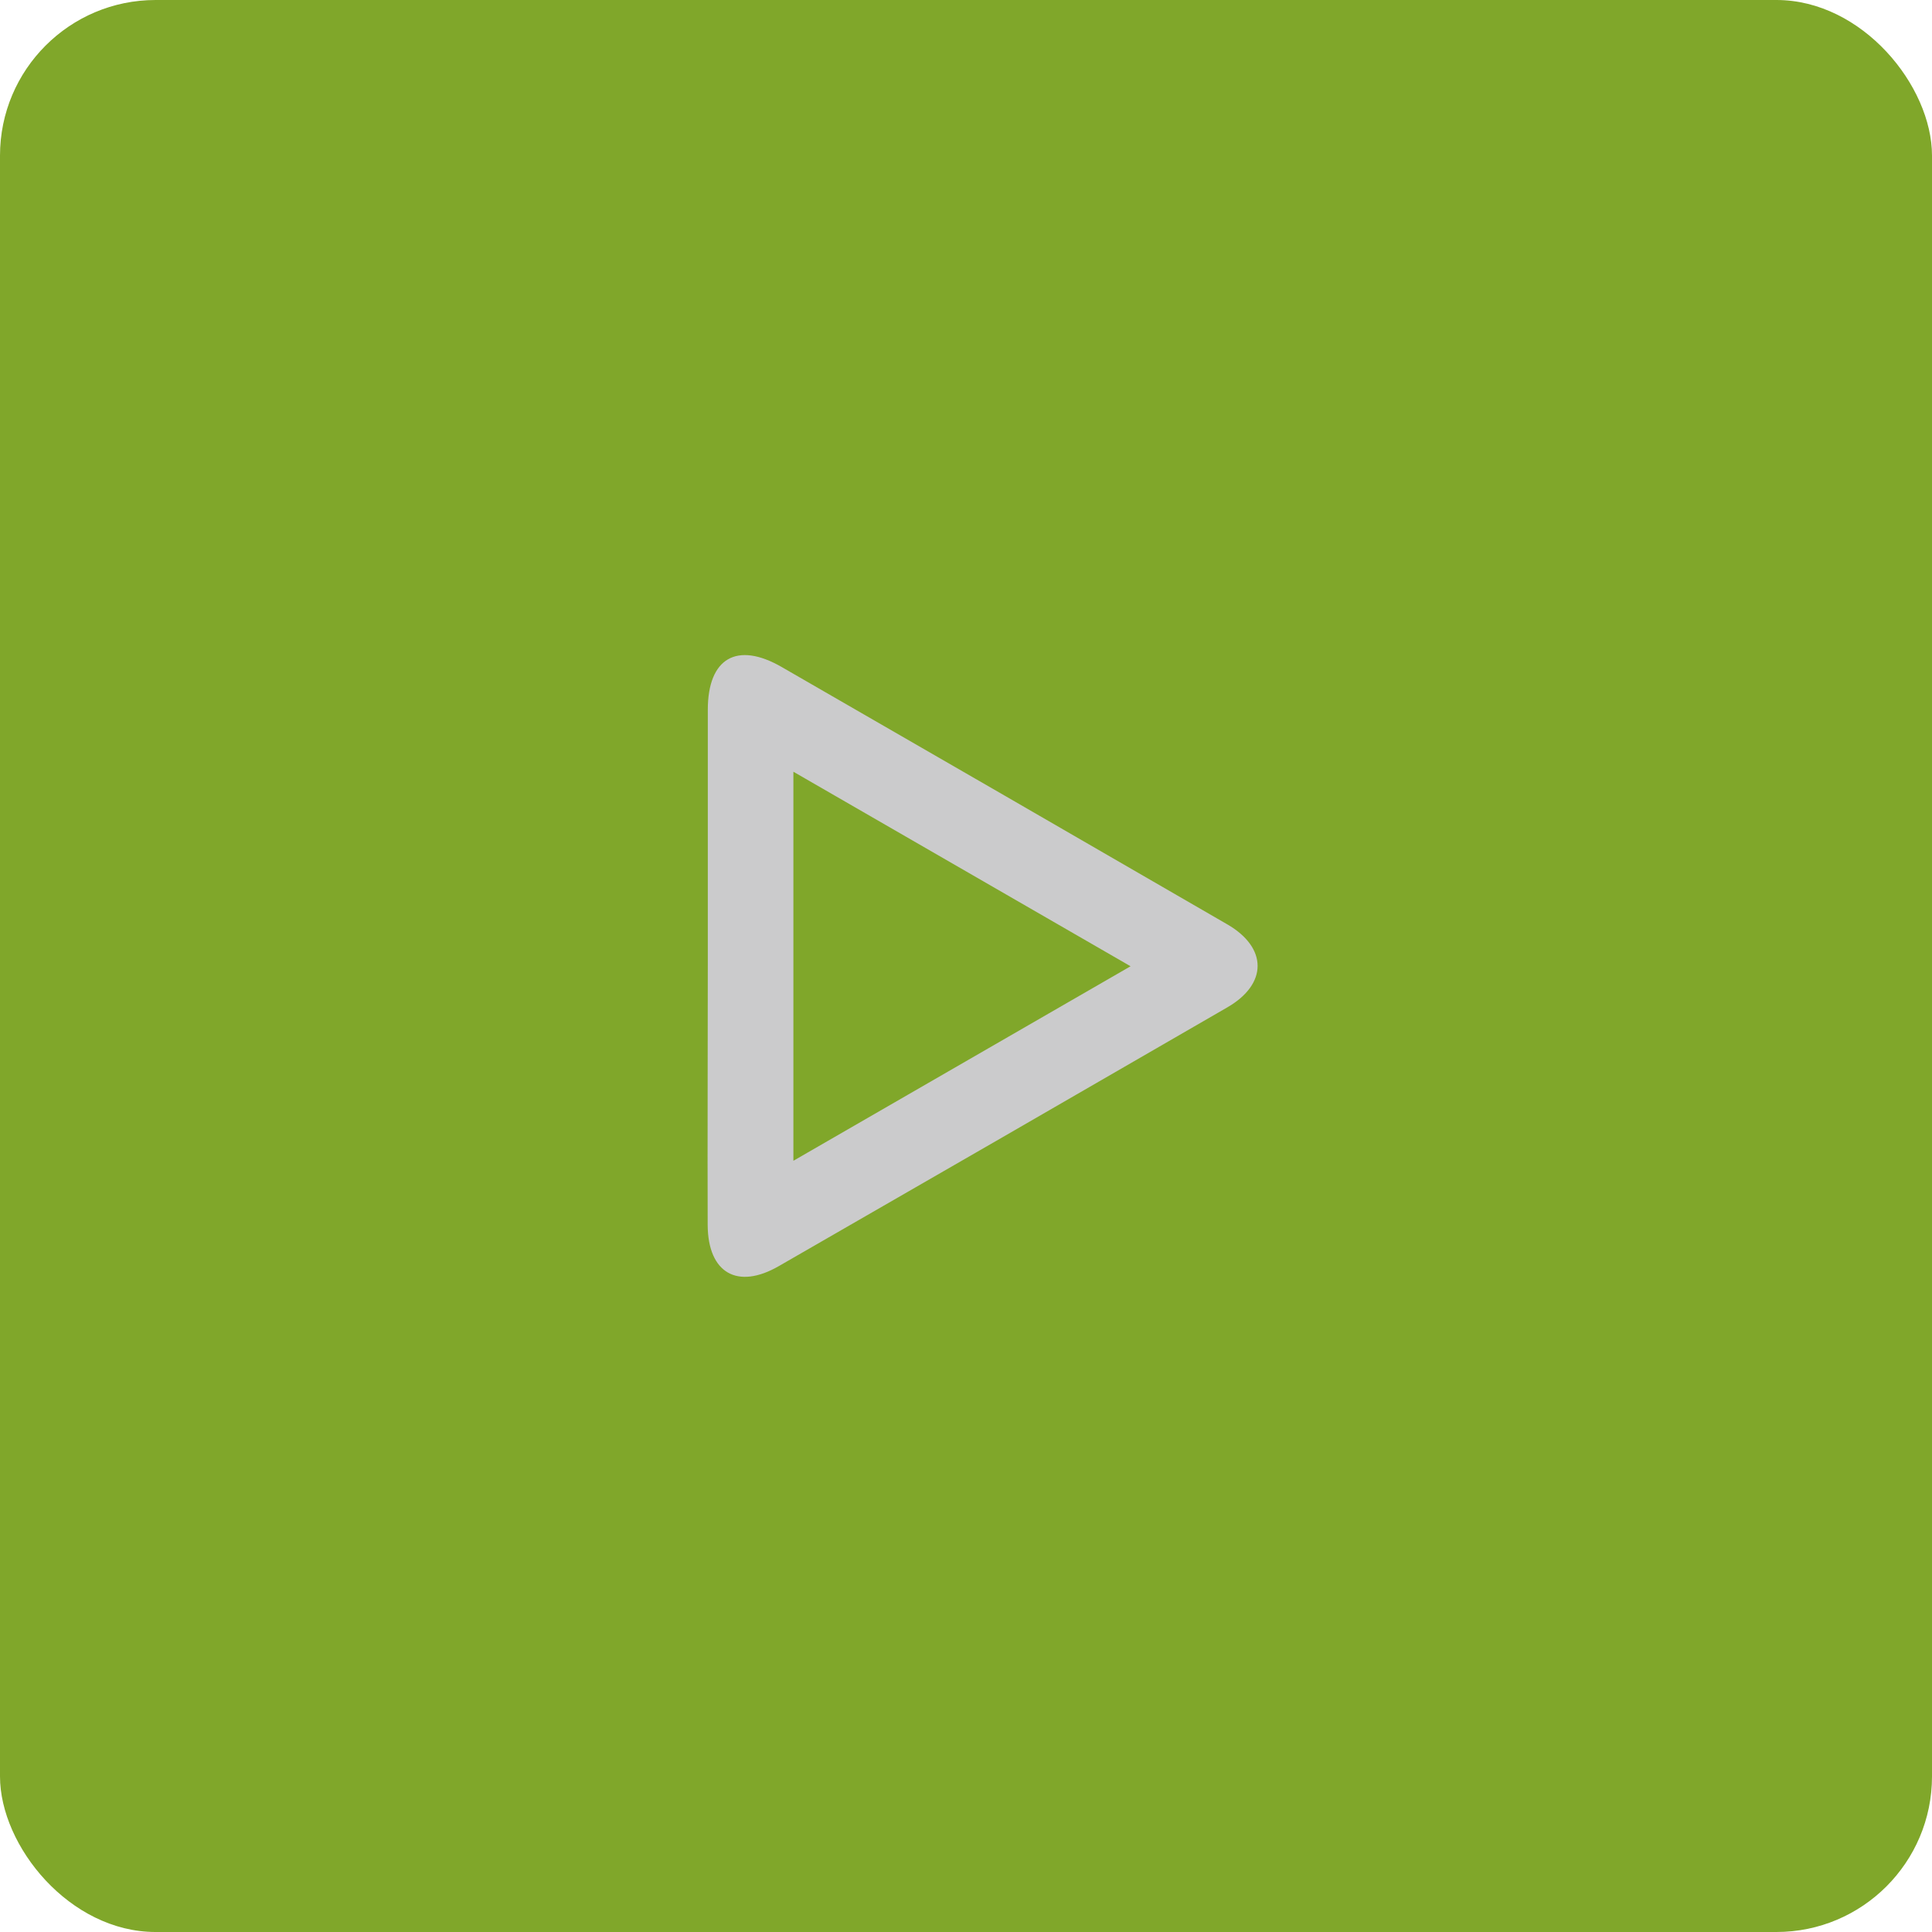 <svg xmlns="http://www.w3.org/2000/svg" viewBox="0 0 148.98 148.98"><defs><style>.cls-1{fill:#80a72a;}.cls-2{fill:#cbcbcc;}</style></defs><g id="Capa_2" data-name="Capa 2"><g id="Capa_1-2" data-name="Capa 1"><rect class="cls-1" width="148.98" height="148.98" rx="12"></rect><path class="cls-2" d="M54.58,74.38c0-6.55,0-13.09,0-19.64,0-4,2.25-5.29,5.69-3.31q17.2,9.91,34.37,19.85c3.11,1.8,3.12,4.6,0,6.4q-17.28,10-34.58,19.95c-3.19,1.84-5.46.54-5.49-3.15C54.55,87.78,54.58,81.08,54.58,74.38Zm6.6,15.13,26-15-26-15Z"></path></g></g></svg>
